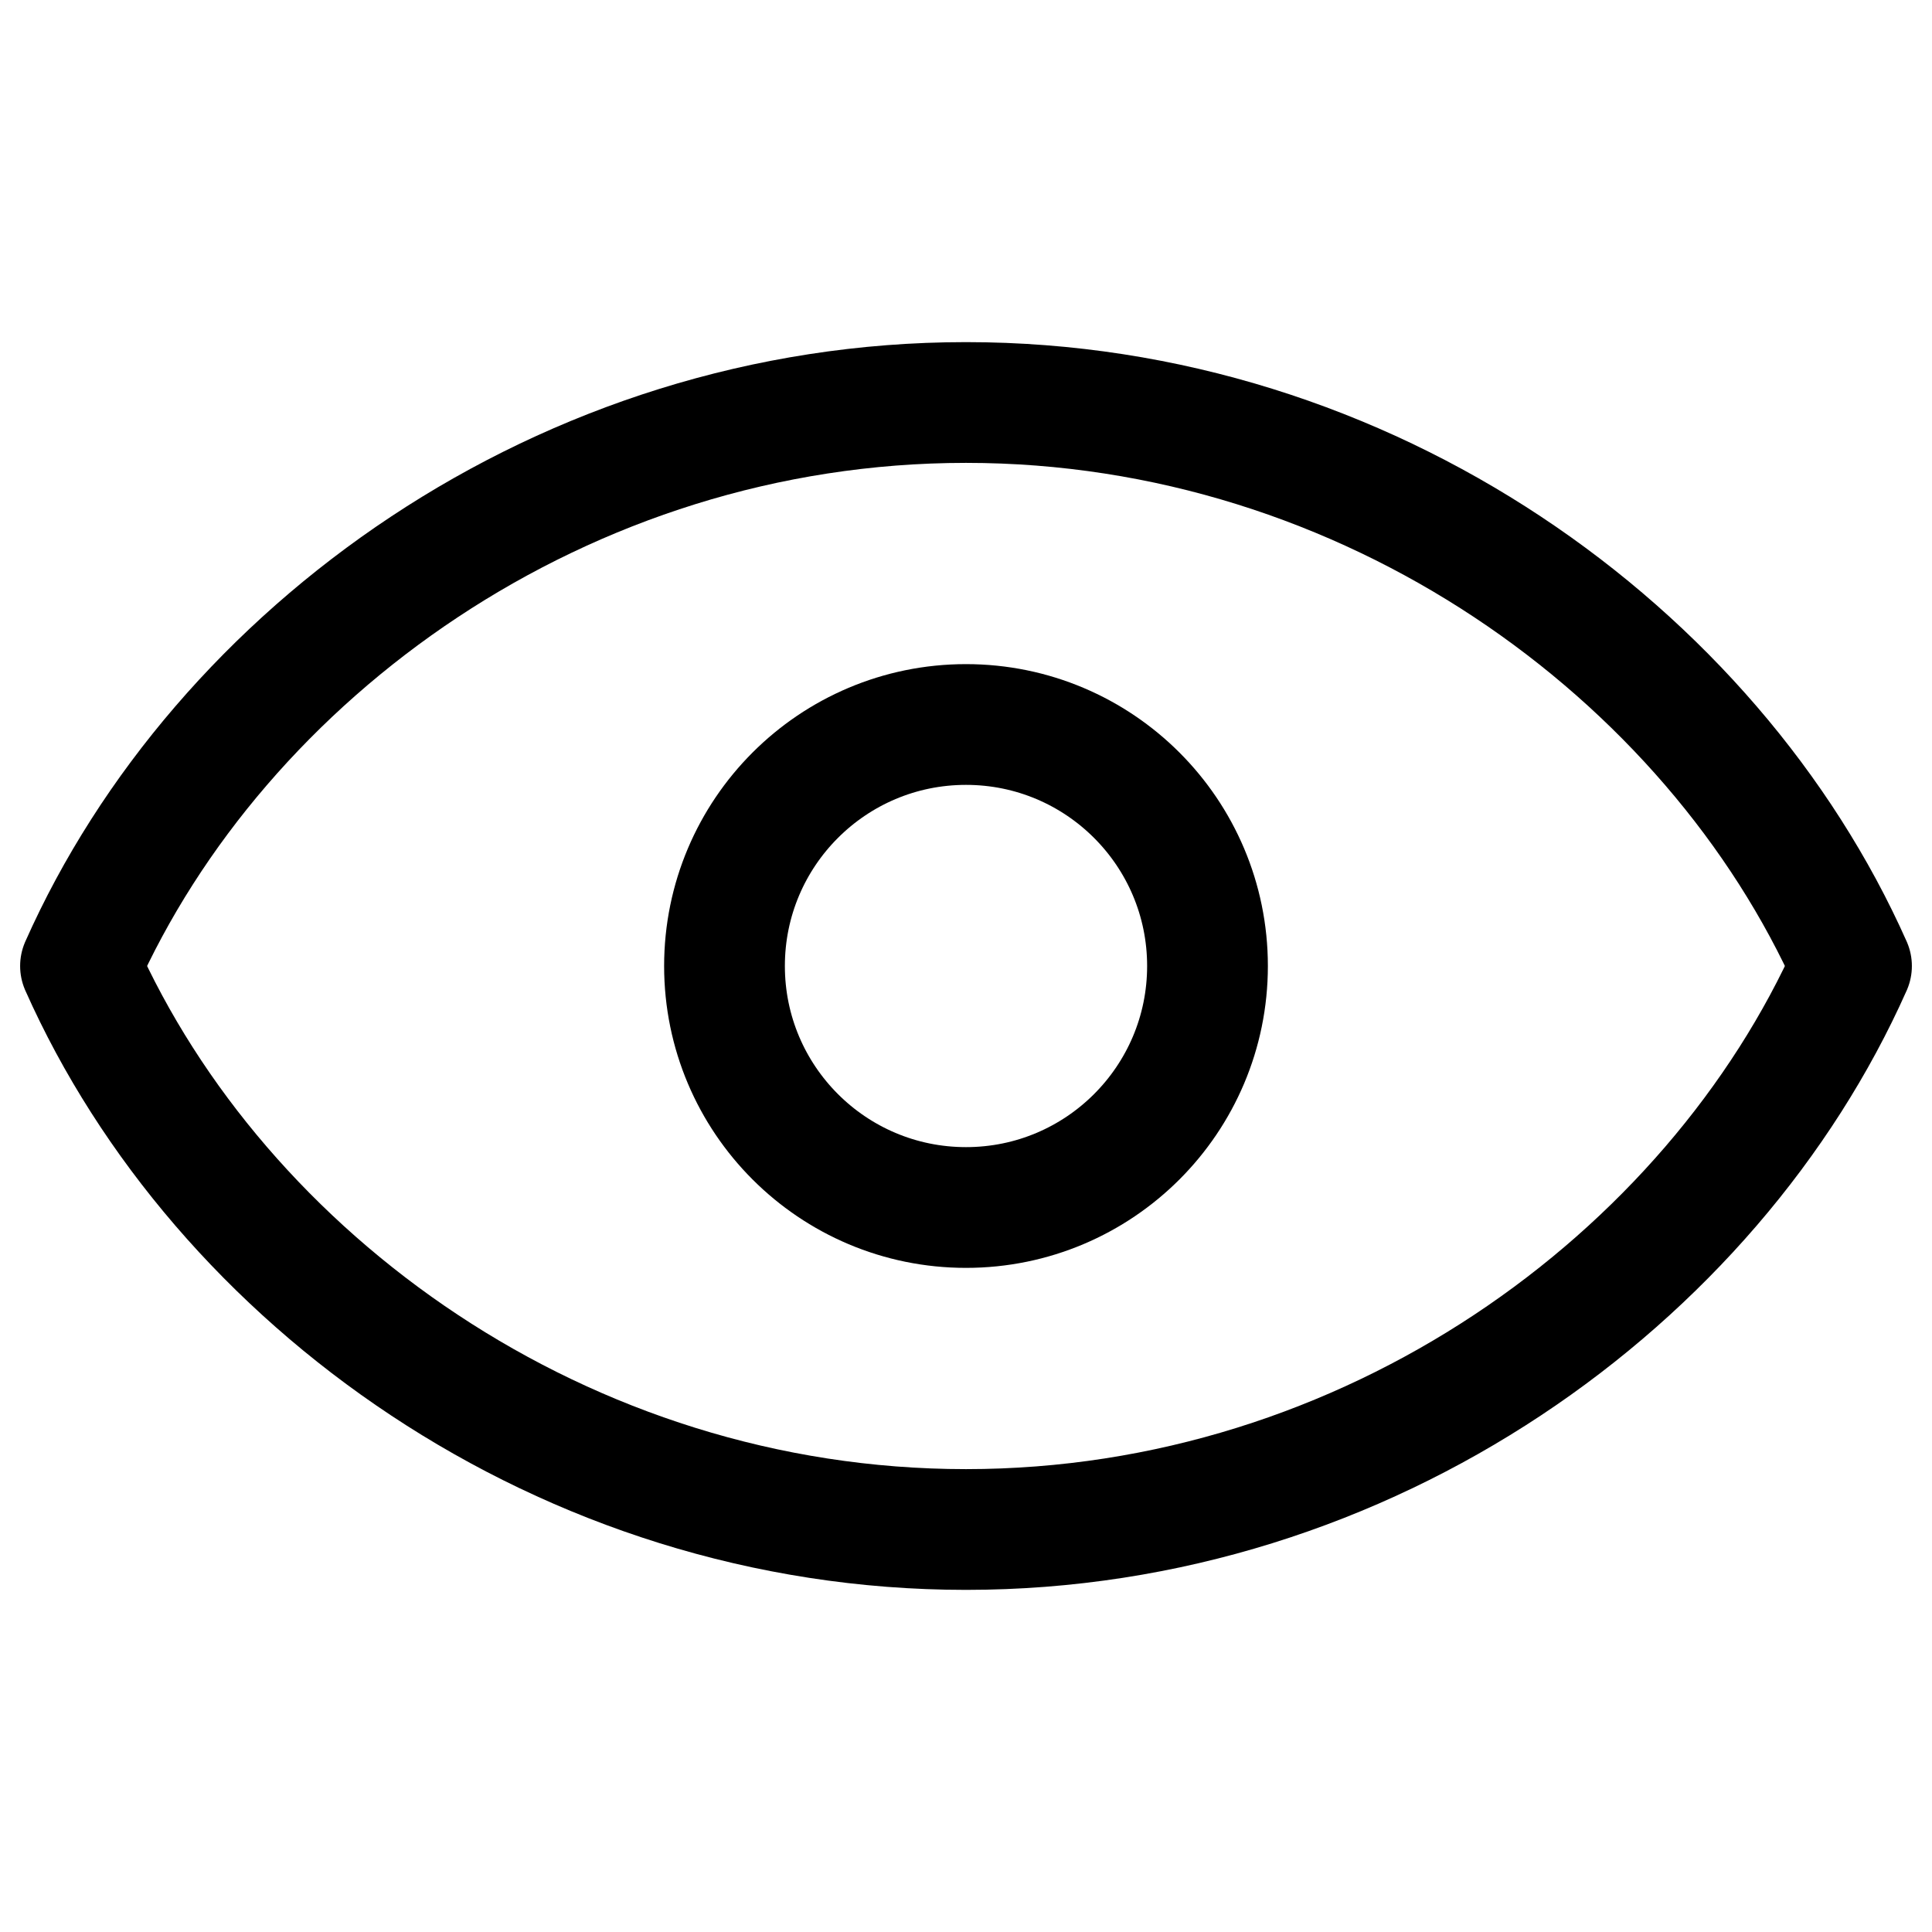 <?xml version="1.0" encoding="UTF-8"?>
<svg width="24px" height="24px" viewBox="0 0 24 24" version="1.1" xmlns="http://www.w3.org/2000/svg">
    <g stroke="currentColor" stroke-width="1.5" fill="none" fill-rule="evenodd">
        <path d="M12,5 C7,5 2.73,8.11 1,12 C2.73,15.89 7,19 12,19 C17,19 21.27,15.89 23,12 C21.27,8.11 17,5 12,5 Z" stroke-linecap="round" stroke-linejoin="round"/>
        <circle cx="12" cy="12" r="3"/>
    </g>
</svg> 